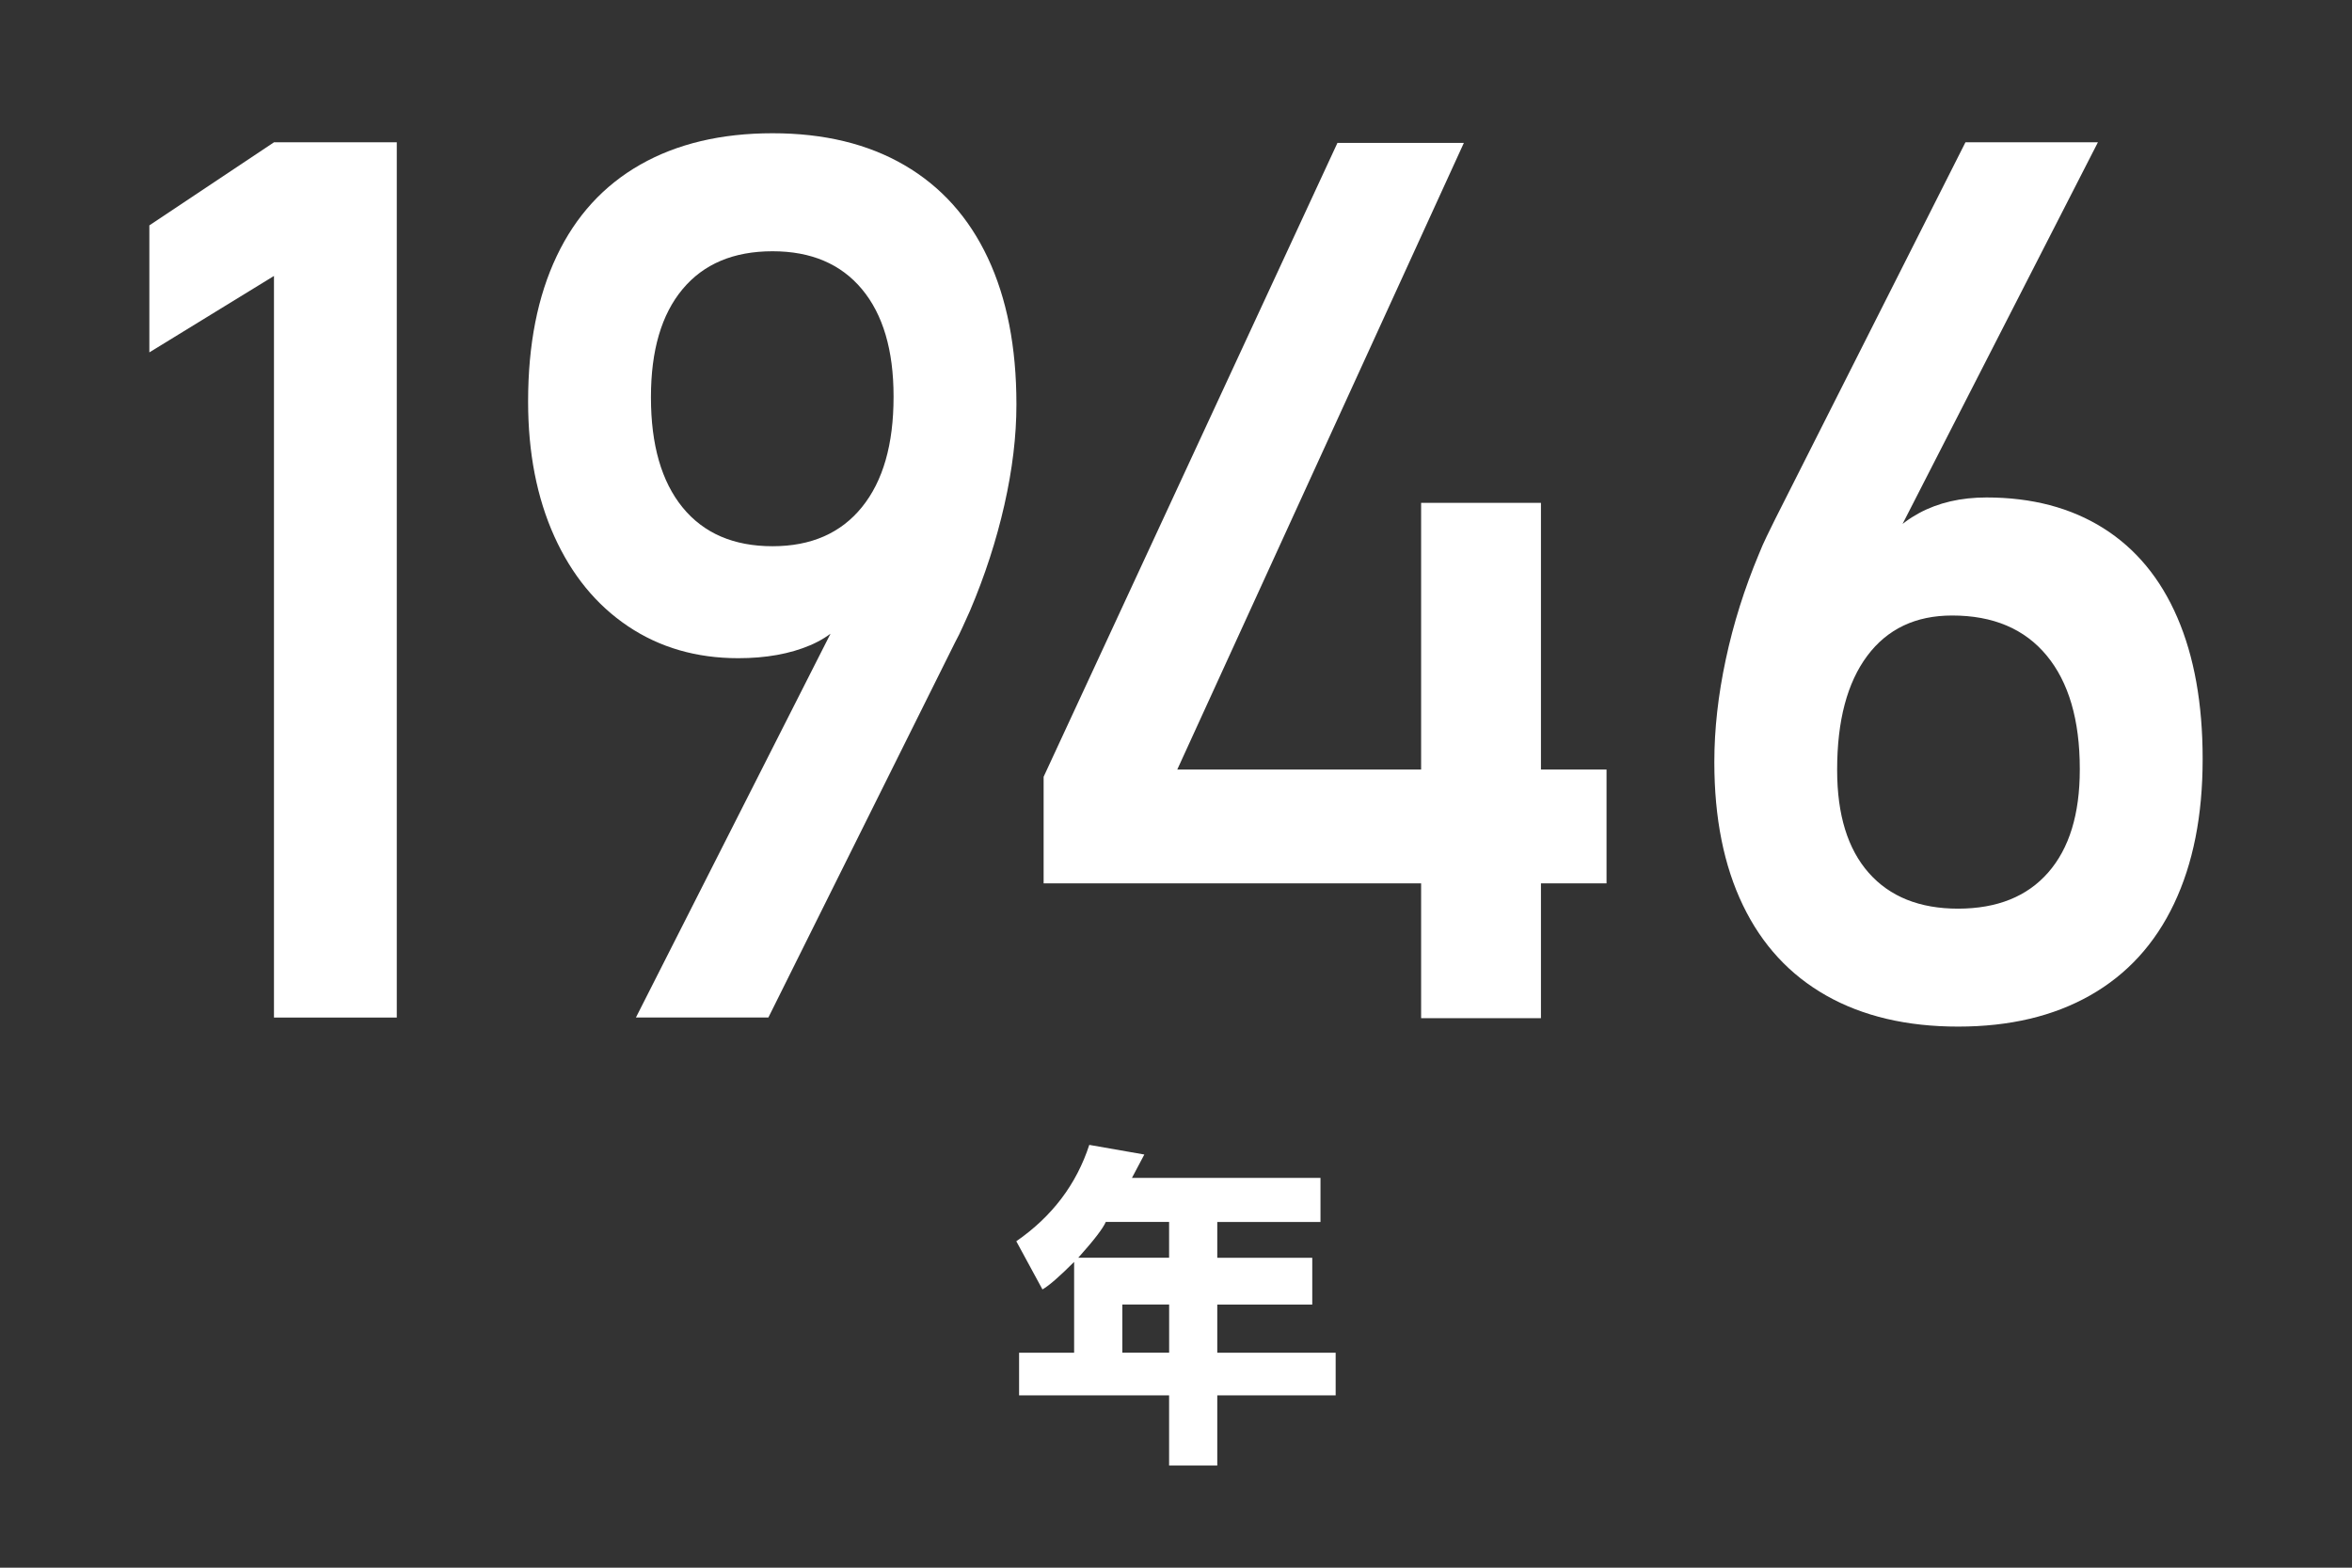 <?xml version="1.0" encoding="utf-8"?>
<!-- Generator: Adobe Illustrator 25.0.1, SVG Export Plug-In . SVG Version: 6.00 Build 0)  -->
<svg version="1.1" xmlns="http://www.w3.org/2000/svg" xmlns:xlink="http://www.w3.org/1999/xlink" x="0px" y="0px"
	 viewBox="0 0 600 400" style="enable-background:new 0 0 600 400;" xml:space="preserve">
<rect x="0" y="0" width="600" height="400" fill="#333333" stroke="none"/>
<style type="text/css">
	.st0{opacity:0.43;fill:#FFFFFF;}
	.st1{opacity:0.75;fill:#FFFFFF;}
	.st2{fill:#FFFFFF;}
	.st3{opacity:0.35;}
	.st4{opacity:0.5;}
</style>
<g id="レイヤー_3">
</g>
<g id="レイヤー_9">
</g>
<g id="レイヤー_7">
</g>
<g id="レイヤー_8">
</g>
<g id="レイヤー_1">
</g>
<g id="レイヤー_6">
</g>
<g id="レイヤー_5">
</g>
<g id="レイヤー_2">
	<path class="st0" d="M-3644.96,258.74c-65.58,0-118.93-53.35-118.93-118.93s53.35-118.93,118.93-118.93
		c65.58,0,118.93,53.35,118.93,118.93S-3579.38,258.74-3644.96,258.74z M-3644.96,42.4c-53.7,0-97.4,43.69-97.4,97.4
		s43.69,97.4,97.4,97.4c53.71,0,97.4-43.69,97.4-97.4S-3591.25,42.4-3644.96,42.4z"/>
	<path class="st1" d="M-3644.96,20.87V42.4c53.71,0,97.4,43.69,97.4,97.4c0,36.02-19.66,67.53-48.8,84.38l10.75,18.66
		c35.59-20.58,59.59-59.06,59.59-103.04C-3526.02,74.22-3579.38,20.87-3644.96,20.87z"/>
	<g>
		<g>
			<path class="st2" d="M-4034.22,282.08l88.39-190.73h38.04l-86.22,188.55h129.14v34.23h-169.35V282.08z M-3920.65,199.67h36.04
				v155.05h-36.04V199.67z"/>
			<path class="st2" d="M-3822.73,337.51c-12.74-13.16-19.11-31.52-19.11-55.06V162.72c0-23.67,6.4-42.05,19.2-55.15
				c12.8-13.1,31.45-19.65,55.97-19.65c24.63,0,43.32,6.52,56.06,19.56c12.74,13.04,19.11,31.46,19.11,55.24v119.73
				c0,23.67-6.4,42.05-19.2,55.15c-12.8,13.1-31.46,19.65-55.97,19.65C-3791.31,357.25-3809.99,350.67-3822.73,337.51z
				 M-3737.78,311.88c6.22-6.82,9.33-16.63,9.33-29.43V162.72c0-12.8-3.08-22.61-9.24-29.43c-6.16-6.82-15.82-10.23-28.98-10.23
				c-13.16,0-22.82,3.41-28.98,10.23c-6.16,6.82-9.24,16.64-9.24,29.43v119.73c0,12.8,3.11,22.61,9.33,29.43
				c6.22,6.82,15.85,10.23,28.89,10.23S-3744,318.7-3737.78,311.88z"/>
		</g>
		<g>
			<path class="st2" d="M-3664.57,285.5c-3.23-3.46-4.84-8.29-4.84-14.48v-9.6c0-6.2,1.61-11.03,4.84-14.48
				c3.23-3.46,7.81-5.19,13.75-5.19c5.94,0,10.53,1.73,13.75,5.19c3.23,3.46,4.84,8.34,4.84,14.64v9.45
				c0,6.25-1.63,11.09-4.88,14.52c-3.25,3.43-7.83,5.15-13.71,5.15C-3656.75,290.68-3661.34,288.96-3664.57,285.5z M-3600.02,242.82
				h13.75l-60.7,111.72h-13.75L-3600.02,242.82z M-3646.59,276.74c1.02-1.15,1.54-2.8,1.54-4.96v-11.29c0-2.05-0.51-3.64-1.54-4.76
				s-2.43-1.69-4.23-1.69c-1.84,0-3.27,0.56-4.26,1.69c-1,1.13-1.5,2.74-1.5,4.84v11.22c0,2.2,0.5,3.87,1.5,4.99
				c1,1.13,2.42,1.69,4.26,1.69C-3649.02,278.47-3647.61,277.89-3646.59,276.74z M-3609.01,350.5c-3.23-3.46-4.84-8.28-4.84-14.48
				v-9.6c0-6.2,1.61-11.03,4.84-14.48c3.23-3.46,7.81-5.19,13.75-5.19c5.94,0,10.53,1.73,13.75,5.19c3.23,3.46,4.84,8.34,4.84,14.64
				v9.45c0,6.25-1.63,11.09-4.88,14.52s-7.83,5.15-13.71,5.15C-3601.2,355.69-3605.79,353.96-3609.01,350.5z M-3591.04,341.74
				c1.02-1.15,1.54-2.8,1.54-4.96v-11.29c0-2.05-0.51-3.64-1.54-4.76c-1.02-1.13-2.43-1.69-4.23-1.69c-1.84,0-3.27,0.56-4.26,1.69
				c-1,1.13-1.5,2.74-1.5,4.84v11.22c0,2.2,0.5,3.87,1.5,4.99c1,1.13,2.42,1.69,4.26,1.69
				C-3593.47,343.47-3592.06,342.89-3591.04,341.74z"/>
		</g>
	</g>
	<g>
		<g>
			<path class="st2" d="M-719.81,281.66l91.83-122.44c5.31-7,9.45-14.28,12.41-21.83c2.96-7.55,4.44-14.58,4.44-21.1v-0.36
				c0-10.51-3.08-18.66-9.24-24.45c-6.16-5.8-14.92-8.69-26.26-8.69c-10.75,0-19.44,3.17-26.08,9.51
				c-6.64,6.34-10.69,15.31-12.14,26.9v0.18h-38.22v-0.18c2.17-15.09,6.61-27.98,13.31-38.67c6.7-10.69,15.36-18.84,25.99-24.45
				c10.62-5.62,22.88-8.42,36.77-8.42c15.7,0,29.1,2.69,40.21,8.06c11.11,5.37,19.56,13.19,25.36,23.46
				c5.8,10.26,8.69,22.64,8.69,37.13v0.18c0,9.3-1.93,19.02-5.8,29.16c-3.87,10.14-9.24,19.92-16.12,29.34l-76.26,103.61h99.62
				v35.14h-148.53V281.66z"/>
			<path class="st2" d="M-519.92,296.69c-12.74-13.16-19.11-31.52-19.11-55.06V121.9c0-23.67,6.4-42.05,19.2-55.15
				c12.8-13.1,31.45-19.65,55.97-19.65c24.63,0,43.32,6.52,56.06,19.56c12.74,13.04,19.11,31.46,19.11,55.24v119.73
				c0,23.67-6.4,42.05-19.2,55.15c-12.8,13.1-31.46,19.65-55.97,19.65C-488.49,316.44-507.18,309.86-519.92,296.69z M-434.97,271.06
				c6.22-6.82,9.33-16.63,9.33-29.43V121.9c0-12.8-3.08-22.61-9.24-29.43c-6.16-6.82-15.82-10.23-28.98-10.23
				c-13.16,0-22.82,3.41-28.98,10.23c-6.16,6.82-9.24,16.64-9.24,29.43v119.73c0,12.8,3.11,22.61,9.33,29.43
				c6.22,6.82,15.85,10.23,28.89,10.23S-441.19,277.89-434.97,271.06z"/>
		</g>
	</g>
	<g>
		<path class="st2" d="M-349.53,308.27l0.7-16.85h12.64v14.04c0,3.98,0.7,8.66,2.11,14.04c2.34,9.37,6.79,18.14,13.34,26.33
			c4.44,5.62,11.11,11.36,20.01,17.21l-9.13,10.88c-8.2-4.21-15.57-10.88-22.12-20.01c-3.51-4.68-6.91-11.12-10.18-19.31
			c-2.11,7.02-5.74,13.81-10.88,20.36c-6.09,7.49-13.34,13.57-21.77,18.26l-9.13-10.88c8.89-4.92,15.92-10.41,21.07-16.5
			C-354.68,336.01-350.23,323.49-349.53,308.27z"/>
	</g>
	<g>
		<path class="st2" d="M101.23,259.63H69.89V70.41L38.1,89.91V57.51l31.79-21.2h31.33V259.63z"/>
		<path class="st2" d="M218.43,148.74l-0.15,5.53c-2.56,4.71-6.43,8.17-11.6,10.37c-5.17,2.2-11.29,3.3-18.35,3.3
			c-10.65,0-20.02-2.71-28.11-8.14c-8.09-5.43-14.36-13.08-18.82-22.96c-4.45-9.88-6.68-21.32-6.68-34.33v-0.15
			c0-14.44,2.43-26.78,7.3-37.02c4.86-10.24,11.98-18.02,21.35-23.35c9.37-5.32,20.61-7.99,33.71-7.99
			c13.11,0,24.32,2.71,33.64,8.14c9.32,5.43,16.41,13.31,21.27,23.65c4.86,10.34,7.3,22.78,7.3,37.32v0.15
			c0,7.99-1.02,16.51-3.07,25.57c-2.05,9.06-4.97,18.05-8.75,26.95c-0.61,1.33-1.23,2.69-1.84,4.07c-0.61,1.38-1.28,2.74-2,4.07
			l-47.61,95.69h-33.79L218.43,148.74z M219.89,129.39c5.38-6.65,8.06-16.02,8.06-28.11v-0.15c0-11.77-2.69-20.89-8.06-27.34
			c-5.38-6.45-12.98-9.68-22.81-9.68c-9.93,0-17.59,3.23-22.96,9.68c-5.38,6.45-8.06,15.62-8.06,27.49v0.15
			c0,12.08,2.69,21.43,8.06,28.03c5.38,6.6,13.03,9.91,22.96,9.91C206.91,139.37,214.51,136.04,219.89,129.39z"/>
		<path class="st2" d="M266.23,198.2l74.95-161.73h32.25l-73.11,159.89h109.51v29.03H266.23V198.2z M362.53,128.31h30.57v131.48
			h-30.57V128.31z"/>
		<path class="st2" d="M465.9,254.03c-9.32-5.27-16.41-12.95-21.27-23.04c-4.86-10.08-7.3-22.25-7.3-36.48v-0.15
			c0-8.29,0.97-17,2.92-26.11c1.94-9.11,4.76-18.07,8.45-26.88c0.61-1.54,1.28-3.05,2-4.53c0.72-1.48,1.43-2.94,2.15-4.38
			l48.54-96.15h33.79l-56.98,111.35l0.15-5.53c2.56-4.81,6.3-8.55,11.21-11.21c4.92-2.66,10.65-3.99,17.2-3.99
			c11.57,0,21.5,2.61,29.8,7.83c8.29,5.22,14.59,12.83,18.89,22.81c4.3,9.98,6.45,21.99,6.45,36.02v0.15
			c0,14.34-2.43,26.62-7.3,36.86c-4.86,10.24-11.98,18.02-21.35,23.35c-9.37,5.33-20.61,7.99-33.71,7.99
			C486.43,261.94,475.22,259.3,465.9,254.03z M522.5,222.62c5.38-6.14,8.06-14.9,8.06-26.26v-0.15c0-12.49-2.82-22.14-8.45-28.95
			c-5.63-6.81-13.67-10.21-24.11-10.21c-9.32,0-16.54,3.43-21.66,10.29c-5.12,6.86-7.68,16.54-7.68,29.03v0.15
			c0,11.37,2.69,20.1,8.06,26.19c5.38,6.09,12.98,9.14,22.81,9.14C509.47,231.83,517.13,228.76,522.5,222.62z"/>
	</g>
	<g>
		<path class="st2" d="M277.88,292.12l14.04,2.46l-3.16,5.97h48.1v11.24h-26.33v9.13h24.23v11.94h-24.23v12.29h30.2v10.88h-30.2
			v17.91h-12.29v-17.91h-38.27v-10.88h14.04v-23.17c-3.75,3.75-6.44,6.09-8.08,7.02l-6.67-12.29
			C268.4,310.38,274.6,302.19,277.88,292.12z M275.07,320.91h23.17v-9.13h-16.15C281.39,313.42,279.05,316.47,275.07,320.91z
			 M286.31,345.14h11.94v-12.29h-11.94V345.14z"/>
	</g>
	<g>
		<g>
			<path class="st2" d="M1290.57,182.05c0-5.15-4.18-9.33-9.33-9.33c-5.15,0-9.33,4.18-9.33,9.33c0,5.16,4.18,9.33,9.33,9.33
				C1286.39,191.39,1290.57,187.21,1290.57,182.05z"/>
			<path class="st2" d="M1236.43,257.4l0.08,0.14c1.11,1.98,3.59,2.73,5.61,1.69l14.41-7.87c1.68-0.92,3.23-2.08,4.58-3.44l9.7-9.77
				l20.71-0.65l-1.34,14.55c-0.21,2.26,1.38,4.28,3.62,4.62l0.17,0.03c2.27,0.34,4.4-1.17,4.83-3.41l3.94-20.3
				c0.38-1.94-0.14-3.94-1.39-5.47c-1.26-1.52-3.13-2.4-5.11-2.39l-14.88,0.06l3.53-14.22l10.6,4.01c1.7,0.64,3.61,0.48,5.17-0.46
				l12.56-7.49c0.8-0.48,1.37-1.25,1.59-2.15c0.22-0.9,0.08-1.85-0.4-2.65l-0.13-0.22c-0.97-1.6-3.04-2.14-4.67-1.23l-10.54,5.89
				l-16.73-10.1c-1.24-0.97-2.72-1.65-4.38-1.94c-0.3-0.05-0.59-0.08-0.88-0.11c0,0-0.65-0.05-1.35-0.01l-22.75,1.27
				c-1.31,0.05-2.57,0.55-3.56,1.43l-9.12,8.11c-1.35,1.2-1.48,3.26-0.28,4.62l0.06,0.07c1.07,1.22,2.88,1.47,4.25,0.59l10.19-6.59
				l11.84,1.1l-3.64,20.53l-11.05,17.37l-13.72,8.77C1235.99,252.92,1235.33,255.42,1236.43,257.4z"/>
		</g>
	</g>
	<g>
		<path class="st2" d="M892.79,219.54l90.33-194.92h38.87l-88.11,192.7h131.98v34.99H892.79V219.54z M1008.85,135.31h36.84v158.46
			h-36.84V135.31z"/>
		<path class="st2" d="M1177.12,293.58h-37.76V65.52l-38.32,23.51V49.97l38.32-25.55h37.76V293.58z"/>
	</g>
	<g>
		<path class="st2" d="M1266.86,291.21h12.64v3.16h24.58v8.78h-24.58v3.16h32.3v9.83h-6.32l0.7,3.51h5.62v10.88h-12.99l8.43,4.21
			c-1.88,4.68-3.75,8.66-5.62,11.94c-2.11,4.21-3.63,7.02-4.56,8.43c0.7,1.64,1.63,2.58,2.81,2.81c1.17,0,2.34-3.16,3.51-9.48
			l9.48,8.08c-0.7,4.45-1.75,8.08-3.16,10.88c-1.64,3.28-3.63,5.27-5.97,5.97c-5.15,1.87-9.95-0.94-14.4-8.43
			c-2.81,3.04-5.97,5.85-9.48,8.43l-7.37-9.83c2.81-1.87,5.15-3.74,7.02-5.62l-5.97,1.4l-2.11-9.83v16.15
			c0,4.68-2.46,7.02-7.37,7.02h-6.67l-2.81-6.67l-0.7,2.81l-8.78-4.21c2.34-4.21,3.86-10.76,4.56-19.66l8.78,0.7
			c-0.47,7.96-1.29,13.11-2.46,15.45h1.05c2.11,0.47,3.04-0.47,2.81-2.81v-15.45h-11.59c-0.47,6.56-1.4,12.06-2.81,16.5
			c-1.4,4.92-3.98,9.6-7.72,14.04l-9.13-12.99c4.68-5.62,7.02-12.99,7.02-22.12v-18.61h42.48l-0.35-3.51h-46.7v-9.83h14.75v-11.94
			h11.94v11.94h9.13V291.21z M1248.6,332.99h30.9l-0.35-2.46h-30.55V332.99z M1281.6,342.82h-10.18v2.81l7.37-1.4l3.16,10.88
			l2.11-3.16C1283.36,349.38,1282.54,346.33,1281.6,342.82z M1289.68,319.65h5.62l-0.7-3.51h-5.27L1289.68,319.65z M1290.73,330.53
			c0,0.94,0.23,2.46,0.7,4.56c0.47,1.64,0.82,3.04,1.05,4.21c1.87-3.04,3.16-5.97,3.86-8.78H1290.73z"/>
	</g>
	<g class="st3">
		<path class="st2" d="M2706.18,341.83c3.42,0.99,6.89,1.86,10.4,2.62l192.08-192.08c-0.76-3.51-1.63-6.98-2.62-10.4L2706.18,341.83
			z"/>
		<path class="st2" d="M2686.8,334.85c3.06,1.33,6.16,2.57,9.31,3.71l206.66-206.66c-1.14-3.15-2.38-6.26-3.71-9.31L2686.8,334.85z"
			/>
		<path class="st2" d="M2639.32,303.25c2.22,2.13,4.5,4.19,6.83,6.19l227.49-227.49c-2-2.34-4.06-4.62-6.19-6.83L2639.32,303.25z"/>
		<path class="st2" d="M2653.54,315.39c2.48,1.88,5.01,3.69,7.59,5.43l223.9-223.9c-1.74-2.59-3.55-5.12-5.43-7.59L2653.54,315.39z"
			/>
		<path class="st2" d="M2669.33,325.96c2.75,1.62,5.55,3.16,8.4,4.62l217.07-217.07c-1.46-2.85-3-5.65-4.62-8.4L2669.33,325.96z"/>
		<path class="st2" d="M2727.88,346.48c3.88,0.56,7.8,0.98,11.77,1.25l172.29-172.29c-0.27-3.96-0.69-7.89-1.25-11.77
			L2727.88,346.48z"/>
		<path class="st2" d="M2781.92,345.16c5.93-1.15,11.74-2.62,17.42-4.4l105.63-105.63c1.78-5.68,3.25-11.49,4.4-17.42
			L2781.92,345.16z"/>
		<path class="st2" d="M2821.49,331.95c32.49-15.81,58.87-42.19,74.68-74.68L2821.49,331.95z"/>
		<path class="st2" d="M2752.61,348.11c4.63-0.05,9.21-0.28,13.73-0.71l145.27-145.27c0.43-4.53,0.67-9.11,0.71-13.73
			L2752.61,348.11z"/>
		<path class="st2" d="M2615.47,274.39c1.7,2.62,3.47,5.19,5.32,7.7l225.52-225.52c-2.51-1.84-5.08-3.62-7.7-5.32L2615.47,274.39z"
			/>
		<path class="st2" d="M2589.81,194.61c0.19,4.04,0.54,8.04,1.02,12l179.99-179.99c-3.96-0.49-7.96-0.83-12-1.02L2589.81,194.61z"/>
		<path class="st2" d="M2598.87,132.85c-2.11,5.95-3.88,12.06-5.29,18.31l121.8-121.8c-6.25,1.41-12.36,3.18-18.31,5.29
			L2598.87,132.85z"/>
		<path class="st2" d="M2626.62,289.59c1.96,2.37,4,4.68,6.09,6.93L2860.74,68.5c-2.25-2.09-4.56-4.13-6.93-6.09L2626.62,289.59z"/>
		<path class="st2" d="M2609.83,108.54l62.92-62.92C2646.35,60.29,2624.5,82.14,2609.83,108.54z"/>
		<path class="st2" d="M2590.8,167.27c-0.56,4.64-0.92,9.34-1.08,14.1l155.86-155.86c-4.75,0.16-9.46,0.52-14.1,1.08L2590.8,167.27z
			"/>
		<path class="st2" d="M2605.95,257.56c1.41,2.89,2.91,5.74,4.49,8.53L2830.3,46.23c-2.79-1.58-5.64-3.08-8.53-4.49L2605.95,257.56z
			"/>
		<path class="st2" d="M2592.67,218.11c0.7,3.57,1.52,7.09,2.45,10.57l197.76-197.76c-3.48-0.93-7-1.75-10.57-2.46L2592.67,218.11z"
			/>
		<path class="st2" d="M2598.24,238.91c1.09,3.2,2.29,6.35,3.57,9.45l210.77-210.77c-3.1-1.28-6.25-2.48-9.45-3.57L2598.24,238.91z"
			/>
	</g>
	<g>
		<path class="st2" d="M2572.33,292.06h-31.46V102.1l-31.92,19.58V89.15l31.92-21.28h31.46V292.06z"/>
		<path class="st2" d="M2620.53,277.57c-10.85-11.2-16.27-26.83-16.27-46.87V128.77c0-20.15,5.45-35.8,16.34-46.95
			c10.89-11.15,26.78-16.73,47.64-16.73c20.97,0,36.88,5.55,47.72,16.65c10.84,11.1,16.27,26.78,16.27,47.03v101.92
			c0,20.15-5.45,35.8-16.34,46.95c-10.9,11.16-26.78,16.73-47.65,16.73C2647.29,294.38,2631.38,288.77,2620.53,277.57z
			 M2692.85,255.75c5.29-5.81,7.94-14.16,7.94-25.06V128.77c0-10.89-2.62-19.25-7.86-25.06c-5.24-5.81-13.47-8.71-24.67-8.71
			c-11.21,0-19.43,2.91-24.67,8.71c-5.24,5.81-7.86,14.16-7.86,25.06v101.92c0,10.9,2.65,19.25,7.94,25.06
			c5.29,5.81,13.49,8.71,24.59,8.71C2679.36,264.46,2687.55,261.56,2692.85,255.75z"/>
		<path class="st2" d="M2775.82,277.57c-10.85-11.2-16.27-26.83-16.27-46.87V128.77c0-20.15,5.45-35.8,16.34-46.95
			c10.89-11.15,26.78-16.73,47.64-16.73c20.97,0,36.88,5.55,47.72,16.65c10.84,11.1,16.27,26.78,16.27,47.03v101.92
			c0,20.15-5.45,35.8-16.34,46.95c-10.9,11.16-26.78,16.73-47.65,16.73C2802.58,294.38,2786.67,288.77,2775.82,277.57z
			 M2848.14,255.75c5.29-5.81,7.94-14.16,7.94-25.06V128.77c0-10.89-2.62-19.25-7.86-25.06c-5.24-5.81-13.47-8.71-24.67-8.71
			c-11.21,0-19.43,2.91-24.67,8.71c-5.24,5.81-7.86,14.16-7.86,25.06v101.92c0,10.9,2.65,19.25,7.94,25.06
			c5.29,5.81,13.49,8.71,24.59,8.71C2834.65,264.46,2842.84,261.56,2848.14,255.75z"/>
	</g>
	<g>
		<path class="st2" d="M2913.46,303.74c-3.23-3.46-4.84-8.29-4.84-14.48v-9.6c0-6.2,1.61-11.03,4.84-14.48
			c3.23-3.46,7.81-5.19,13.75-5.19c5.94,0,10.53,1.73,13.75,5.19c3.23,3.46,4.84,8.34,4.84,14.64v9.45c0,6.25-1.63,11.09-4.88,14.52
			c-3.25,3.43-7.82,5.15-13.71,5.15C2921.27,308.93,2916.69,307.2,2913.46,303.74z M2978,261.06h13.75l-60.7,111.72h-13.75
			L2978,261.06z M2931.44,294.98c1.02-1.15,1.54-2.8,1.54-4.96v-11.29c0-2.05-0.51-3.64-1.54-4.76c-1.03-1.13-2.43-1.69-4.23-1.69
			c-1.84,0-3.27,0.56-4.26,1.69c-1,1.13-1.5,2.74-1.5,4.84v11.22c0,2.2,0.5,3.87,1.5,4.99c1,1.13,2.42,1.69,4.26,1.69
			C2929.01,296.71,2930.42,296.13,2931.44,294.98z M2969.02,368.74c-3.23-3.46-4.84-8.28-4.84-14.48v-9.6
			c0-6.2,1.61-11.03,4.84-14.48c3.23-3.46,7.81-5.19,13.75-5.19c5.94,0,10.53,1.73,13.75,5.19c3.23,3.46,4.84,8.34,4.84,14.64v9.45
			c0,6.25-1.63,11.09-4.88,14.52c-3.25,3.43-7.83,5.15-13.71,5.15C2976.83,373.93,2972.24,372.2,2969.02,368.74z M2986.99,359.98
			c1.03-1.15,1.54-2.8,1.54-4.96v-11.29c0-2.05-0.51-3.64-1.54-4.76c-1.02-1.13-2.43-1.69-4.22-1.69c-1.84,0-3.27,0.56-4.27,1.69
			c-1,1.13-1.5,2.74-1.5,4.84v11.22c0,2.2,0.5,3.87,1.5,4.99c1,1.13,2.42,1.69,4.27,1.69
			C2984.56,361.71,2985.97,361.14,2986.99,359.98z"/>
	</g>
	<g>
		<path class="st2" d="M-3095.14,238.04h-28.49V65.96l-28.91,17.74V54.22l28.91-19.28h28.49V238.04z"/>
		<path class="st2" d="M-3046.4,213.32l70.82-94.42c4.1-5.4,7.29-11.01,9.57-16.83c2.28-5.82,3.42-11.24,3.42-16.27v-0.28
			c0-8.1-2.37-14.39-7.12-18.86s-11.5-6.7-20.25-6.7c-8.29,0-14.99,2.44-20.11,7.33c-5.12,4.89-8.24,11.8-9.36,20.74v0.14h-29.47
			v-0.14c1.68-11.64,5.1-21.58,10.27-29.82c5.17-8.24,11.85-14.53,20.04-18.86c8.19-4.33,17.65-6.49,28.35-6.49
			c12.1,0,22.44,2.07,31.01,6.22c8.57,4.14,15.08,10.17,19.55,18.09c4.47,7.92,6.7,17.46,6.7,28.63v0.14
			c0,7.17-1.49,14.67-4.47,22.49c-2.98,7.82-7.12,15.36-12.43,22.63l-58.8,79.9h76.82v27.1h-114.54V213.32z"/>
		<path class="st2" d="M-2878.78,233.92c-8.66-4.14-15.62-10.15-20.88-18.02c-5.26-7.87-8.59-17.34-9.99-28.42h29.05
			c0.84,5.78,2.65,10.52,5.45,14.25c2.79,3.73,6.4,6.5,10.83,8.31c4.42,1.82,9.61,2.72,15.57,2.72c9.4,0,16.71-2.51,21.93-7.54
			c5.21-5.03,7.82-12.1,7.82-21.23v-6.15c0-10.15-2.47-17.99-7.4-23.54c-4.94-5.54-11.92-8.31-20.95-8.31h-14.39v-27.1h14.39
			c7.91,0,14.06-2.37,18.44-7.12c4.38-4.75,6.57-11.45,6.57-20.11v-6.29c0-8.01-2.3-14.2-6.91-18.58
			c-4.61-4.38-11.15-6.56-19.62-6.56c-4.84,0-9.17,0.91-12.99,2.72c-3.82,1.82-7.05,4.61-9.71,8.38c-2.65,3.77-4.59,8.5-5.8,14.18
			h-28.91c1.86-11.08,5.38-20.58,10.55-28.49c5.17-7.91,11.71-13.92,19.62-18.02c7.91-4.1,16.99-6.15,27.24-6.15
			c17.51,0,31.05,4.61,40.65,13.83c9.59,9.22,14.39,22.21,14.39,38.97V89c0,10.15-2.75,19-8.24,26.54
			c-5.5,7.54-13.27,13.04-23.33,16.48c11.08,2.42,19.67,7.87,25.77,16.34c6.1,8.47,9.15,19.28,9.15,32.41v3.35
			c0,11.83-2.28,21.93-6.84,30.31c-4.56,8.38-11.2,14.76-19.9,19.14c-8.71,4.38-19.21,6.56-31.5,6.56
			C-2860.11,240.13-2870.12,238.06-2878.78,233.92z"/>
	</g>
	<g>
		<path class="st2" d="M-3030.18,334.08l9.13,3.86c-0.47,7.49-2.23,13.92-5.27,19.31l-9.83-5.27v5.27h-10.88v-40.03l-3.51,5.97
			l-4.21-14.4c6.32-9.59,10.76-20.48,13.34-32.65l10.53,4.21c-1.17,6.09-2.93,11.36-5.27,15.8v54.42
			C-3033.34,347.07-3031.35,341.57-3030.18,334.08z M-3030.53,290.89v-9.13h19.31v-6.32h13.34v6.32h19.31v9.13h-7.02l-2.11,4.56
			h13.69v9.13h-60.04v-9.13h12.99l-2.46-4.56H-3030.53z M-3028.77,332.67v-25.98h48.1v25.98h-17.2l4.92,6.32l-9.13,5.62l-5.62-9.13
			l5.62-2.81H-3028.77z M-3004.9,347.07h5.97c1.64,0,2.57-0.7,2.81-2.11l1.4-3.86l7.72,3.51l-4.56-6.32l10.18-5.27
			c4.21,5.15,7.6,10.53,10.18,16.15l-9.83,5.97l-3.51-6.67c-2.34,5.62-5.85,8.43-10.53,8.43h-13.34c-7.49,0-11.24-2.69-11.24-8.08
			v-14.4h11.24v9.48C-3008.65,346.49-3007.48,347.54-3004.9,347.07z M-3016.13,316.52h23.17v-2.46h-23.17V316.52z M-3016.13,325.3
			h23.17v-2.46h-23.17V325.3z M-3010.87,290.89l1.76,4.56h8.78l1.76-4.56H-3010.87z"/>
		<path class="st2" d="M-2900.27,356.55h-8.43l-3.16-11.94h8.78c1.87,0,3.04-0.7,3.51-2.11c0.23-0.93,0.23-2.57,0-4.92v-10.18
			h-47.05v28.79h-12.64v-76.89h72.33v62.85c0,6.09-0.82,9.83-2.46,11.24c-1.17,1.4-2.81,2.34-4.92,2.81
			C-2895.47,356.43-2897.46,356.55-2900.27,356.55z M-2946.61,315.82h17.2v-24.93h-17.2V315.82z M-2916.77,315.82h17.2v-24.93h-17.2
			V315.82z"/>
	</g>
	<g>
		<g>
			
				<rect x="-2785.13" y="266.97" transform="matrix(0.854 -0.521 0.521 0.854 -561.442 -1406.359)" class="st2" width="7.01" height="56.51"/>
			
				<rect x="-2753.86" y="241.65" transform="matrix(0.656 -0.755 0.755 0.656 -1150.13 -1983.226)" class="st2" width="7.01" height="56.51"/>
			
				<rect x="-2734.38" y="208.29" transform="matrix(0.235 -0.972 0.972 0.235 -2319.05 -2473.443)" class="st2" width="7.01" height="56.51"/>
		</g>
		<g>
			
				<rect x="-3157.94" y="266.97" transform="matrix(-0.854 -0.521 0.521 -0.854 -6000.507 -1096.713)" class="st2" width="7.01" height="56.51"/>
			
				<rect x="-3189.21" y="241.65" transform="matrix(-0.656 -0.755 0.755 -0.656 -5478.948 -1957.796)" class="st2" width="7.01" height="56.51"/>
			
				<rect x="-3208.7" y="208.29" transform="matrix(-0.235 -0.972 0.972 -0.235 -4188.308 -2823.311)" class="st2" width="7.01" height="56.51"/>
		</g>
	</g>
	<g>
		<path class="st2" d="M-2293.69,275.3c-10.44-4.99-18.84-12.24-25.18-21.73c-6.34-9.49-10.36-20.91-12.04-34.27h35.03
			c1.01,6.96,3.2,12.69,6.57,17.18c3.37,4.49,7.72,7.83,13.05,10.02c5.33,2.19,11.59,3.28,18.78,3.28c11.34,0,20.15-3.03,26.44-9.09
			c6.29-6.06,9.43-14.59,9.43-25.6v-7.41c0-12.24-2.98-21.7-8.93-28.38c-5.95-6.68-14.37-10.02-25.26-10.02h-17.35V136.6h17.35
			c9.54,0,16.95-2.86,22.23-8.59c5.28-5.73,7.92-13.81,7.92-24.25v-7.58c0-9.66-2.78-17.12-8.34-22.4
			c-5.56-5.28-13.45-7.92-23.66-7.92c-5.84,0-11.06,1.09-15.66,3.28c-4.61,2.19-8.51,5.56-11.71,10.11
			c-3.2,4.55-5.53,10.25-6.99,17.09h-34.86c2.25-13.36,6.48-24.81,12.72-34.36c6.23-9.54,14.12-16.78,23.66-21.73
			c9.54-4.94,20.49-7.41,32.84-7.41c21.11,0,37.45,5.56,49.01,16.67c11.56,11.12,17.35,26.78,17.35,46.99v4.04
			c0,12.24-3.31,22.91-9.94,32c-6.63,9.1-16,15.72-28.13,19.87c13.36,2.92,23.72,9.49,31.07,19.71
			c7.35,10.22,11.03,23.24,11.03,39.07v4.04c0,14.26-2.75,26.44-8.25,36.55c-5.5,10.11-13.5,17.8-24,23.07
			c-10.5,5.28-23.16,7.92-37.98,7.92C-2271.17,282.79-2283.24,280.29-2293.69,275.3z"/>
		<path class="st2" d="M-2142.61,103.76h36.04v36.04h-36.04V103.76z M-2142.61,244.22h36.04v36.04h-36.04V244.22z"/>
		<path class="st2" d="M-2001.13,280.27h-34.36V72.77l-34.86,21.39V58.62l34.86-23.24h34.36V280.27z"/>
	</g>
	<g>
		<path class="st2" d="M-1929.46,251.39c6.18,0,11.19-5.01,11.19-11.19c0-6.18-5.01-11.19-11.19-11.19
			c-6.18,0-11.19,5.01-11.19,11.19C-1940.65,246.38-1935.64,251.39-1929.46,251.39z"/>
		<path class="st2" d="M-1900.09,224.52c-2.35-0.96-5,0.11-5.96,2.46l-8.89,19.9c-2.11,4.72-6.79,7.75-11.96,7.75h-2.56h-2.57
			c-5.16,0-9.85-3.04-11.95-7.75l-8.89-19.9c-0.96-2.35-3.61-3.42-5.96-2.46c-2.35,0.95-3.47,3.66-2.51,6.01l19.76,44.86
			l-12.7,45.04h13.48v37.61c0,2.87,2.33,5.2,5.2,5.2c2.87,0,5.2-2.33,5.2-5.2v-37.61h1.87v37.61c0,2.87,2.33,5.2,5.2,5.2
			c2.87,0,5.2-2.33,5.2-5.2v-37.61h13.47l-12.7-45.04l19.76-44.86C-1896.63,228.17-1897.75,225.47-1900.09,224.52z"/>
	</g>
	<g>
		<path class="st2" d="M-2379.8,248.97c6.36,0,11.51-5.15,11.51-11.51c0-6.36-5.15-11.51-11.51-11.51s-11.51,5.15-11.51,11.51
			C-2391.3,243.82-2386.15,248.97-2379.8,248.97z"/>
		<path class="st2" d="M-2364.68,252.22h-21.09c-5.76,0-11.17-2.73-14.59-7.35l-13.49-18.2c-1.66-2.24-4.82-2.71-7.06-1.05
			c-2.24,1.66-2.71,4.82-1.05,7.06l26.08,35.66c1.14,1.56,1.75,3.43,1.75,5.36v83.36c0,3.66,2.97,6.63,6.63,6.63
			c3.66,0,6.63-2.97,6.63-6.63v-50.1h2.14v50.1c0,3.66,2.97,6.63,6.63,6.63c3.66,0,6.63-2.97,6.63-6.63v-86.33h2.33v31.8
			c0,2.79,2.26,5.05,5.05,5.05c2.79,0,5.05-2.26,5.05-5.05v-38.68C-2353.03,258.29-2359.1,252.22-2364.68,252.22z"/>
	</g>
	<g>
		<path class="st2" d="M-1437.4,274.37c-11.23-5.61-19.9-13.56-26.02-23.83c-6.12-10.27-9.18-22.2-9.18-35.79v-4.04
			c0-12.24,3.06-23.75,9.18-34.53c6.12-10.78,14.29-18.92,24.51-24.42c-8.65-4.72-15.58-11.54-20.8-20.46
			c-5.22-8.93-7.83-18.33-7.83-28.21v-5.9c0-12.8,2.86-24.06,8.59-33.77c5.73-9.71,13.81-17.23,24.25-22.57
			c10.44-5.33,22.57-8,36.38-8s25.94,2.67,36.38,8c10.44,5.33,18.53,12.86,24.25,22.57c5.73,9.71,8.59,20.97,8.59,33.77v5.9
			c0,10.1-2.67,19.59-8,28.46c-5.33,8.87-12.38,15.61-21.14,20.21c10.33,5.62,18.61,13.78,24.84,24.51
			c6.23,10.72,9.35,22.21,9.35,34.44v4.04c0,13.59-3.06,25.52-9.18,35.79c-6.12,10.27-14.79,18.22-26.02,23.83
			c-11.23,5.62-24.25,8.42-39.07,8.42S-1426.17,279.99-1437.4,274.37z M-1377.27,245.07c6.06-3.14,10.75-7.55,14.06-13.22
			c3.31-5.67,4.97-12.21,4.97-19.62v-2.36c0-7.52-1.66-14.12-4.97-19.79c-3.31-5.67-8-10.08-14.06-13.22
			c-6.06-3.14-13.08-4.72-21.05-4.72c-7.97,0-14.99,1.57-21.05,4.72c-6.06,3.15-10.75,7.58-14.06,13.31
			c-3.31,5.73-4.97,12.35-4.97,19.87v2.53c0,7.41,1.66,13.92,4.97,19.54c3.31,5.62,8,9.97,14.06,13.05
			c6.06,3.09,13.08,4.63,21.05,4.63C-1390.35,249.78-1383.33,248.21-1377.27,245.07z M-1380.13,134.66
			c5.28-2.97,9.37-7.21,12.29-12.72c2.92-5.5,4.38-11.85,4.38-19.03v-2.36c0-6.85-1.46-12.91-4.38-18.19
			c-2.92-5.28-7.02-9.35-12.29-12.21c-5.28-2.86-11.34-4.29-18.19-4.29c-6.85,0-12.91,1.43-18.19,4.29
			c-5.28,2.86-9.38,6.93-12.29,12.21c-2.92,5.28-4.38,11.4-4.38,18.36v2.53c0,7.07,1.46,13.33,4.38,18.78
			c2.92,5.45,7.02,9.66,12.29,12.63c5.28,2.98,11.34,4.46,18.19,4.46C-1391.47,139.13-1385.41,137.64-1380.13,134.66z"/>
	</g>
	<g>
		<path class="st2" d="M-1260.61,201.34l0.7-16.85h12.64v14.04c0,3.98,0.7,8.66,2.11,14.04c2.34,9.37,6.79,18.14,13.34,26.33
			c4.44,5.62,11.11,11.36,20.01,17.21l-9.13,10.88c-8.2-4.21-15.57-10.88-22.12-20.01c-3.51-4.68-6.91-11.12-10.18-19.31
			c-2.11,7.02-5.74,13.81-10.88,20.36c-6.09,7.49-13.34,13.57-21.77,18.26l-9.13-10.88c8.89-4.92,15.92-10.41,21.07-16.5
			C-1265.76,229.08-1261.31,216.56-1260.61,201.34z"/>
	</g>
	<g class="st4">
		<path class="st2" d="M-1320.31,279.26c-4.74,3.32-10.51,5.27-16.72,5.27c-6.22,0-11.98-1.95-16.72-5.27
			c-8.29,3.56-13.39,9.82-16.5,15.35c-4.13,7.34-0.89,17.71,6.25,17.71c7.13,0,26.98,0,26.98,0s19.84,0,26.98,0
			c7.14,0,10.37-10.38,6.24-17.71C-1306.92,289.09-1312.02,282.82-1320.31,279.26z"/>
		<path class="st2" d="M-1337.03,277.6c12.18,0,22.06-9.88,22.06-22.06v-5.28c0-12.18-9.88-22.06-22.06-22.06
			c-12.19,0-22.06,9.88-22.06,22.06v5.28C-1359.09,267.72-1349.22,277.6-1337.03,277.6z"/>
		<path class="st2" d="M-1252.23,341.25l-24.29-23.67c20.91-29.09,18.31-69.98-7.83-96.12c-29.05-29.05-76.3-29.05-105.35,0
			c-29.05,29.05-29.05,76.31,0,105.35c26.15,26.14,67.03,28.74,96.13,7.83l23.66,24.29c5.01,6.05,12.41,6.41,18.13,0.68
			C-1246.06,353.9-1246.19,346.26-1252.23,341.25z M-1379.37,316.47c-23.38-23.38-23.38-61.28,0-84.66
			c23.38-23.38,61.28-23.38,84.66,0c23.38,23.38,23.38,61.28,0,84.66C-1318.08,339.85-1355.99,339.85-1379.37,316.47z"/>
	</g>
	<g>
		<path class="st2" d="M1806.83,296.57h-37.02V72.97l-37.57,23.05v-38.3l37.57-25.05h37.02V296.57z"/>
		<path class="st2" d="M1895.95,291.22c-11.25-5.38-20.3-13.19-27.13-23.41c-6.84-10.22-11.16-22.53-12.98-36.93h37.75
			c1.09,7.5,3.45,13.67,7.08,18.51c3.63,4.84,8.32,8.44,14.07,10.8c5.74,2.36,12.49,3.54,20.24,3.54c12.22,0,21.72-3.27,28.49-9.8
			c6.78-6.53,10.16-15.73,10.16-27.59v-7.99c0-13.19-3.21-23.38-9.62-30.58c-6.41-7.2-15.49-10.8-27.22-10.8h-18.69v-35.21h18.69
			c10.28,0,18.27-3.09,23.96-9.26c5.69-6.17,8.53-14.88,8.53-26.14V98.2c0-10.4-2.99-18.45-8.98-24.14
			c-5.99-5.69-14.49-8.53-25.5-8.53c-6.29,0-11.92,1.18-16.88,3.54c-4.96,2.36-9.17,5.99-12.61,10.89
			c-3.45,4.9-5.96,11.04-7.53,18.42h-37.57c2.42-14.4,6.99-26.74,13.7-37.02c6.71-10.28,15.21-18.09,25.5-23.41
			c10.28-5.32,22.08-7.99,35.39-7.99c22.75,0,40.35,5.99,52.81,17.97c12.46,11.98,18.69,28.86,18.69,50.64v4.36
			c0,13.19-3.57,24.68-10.71,34.48c-7.14,9.8-17.24,16.94-30.31,21.42c14.4,3.15,25.56,10.23,33.49,21.23
			c7.92,11.01,11.89,25.05,11.89,42.11v4.36c0,15.37-2.97,28.49-8.89,39.39c-5.93,10.89-14.55,19.18-25.86,24.86
			c-11.31,5.69-24.96,8.53-40.93,8.53C1920.21,299.29,1907.2,296.6,1895.95,291.22z"/>
	</g>
	<g>
		<path class="st2" d="M2075.42,292.12l14.04,2.46l-3.16,5.97h48.1v11.24h-26.33v9.13h24.23v11.94h-24.23v12.29h30.2v10.88h-30.2
			v17.91h-12.29v-17.91h-38.27v-10.88h14.04v-23.17c-3.75,3.75-6.44,6.09-8.08,7.02l-6.67-12.29
			C2065.94,310.38,2072.14,302.19,2075.42,292.12z M2072.61,320.91h23.17v-9.13h-16.15
			C2078.93,313.42,2076.59,316.47,2072.61,320.91z M2083.85,345.14h11.94v-12.29h-11.94V345.14z"/>
	</g>
	<g>
		<path class="st2" d="M2132.99,207.64l-6.63-9.26c-1.61-2.19-3.7-3.97-6.12-5.22l-13.54-7.11c-3.13-1.28-5.39-2.32-8.66-2.47
			l-3.78-0.11c-2.34-0.04-4.72,0.7-6.36,2.38l-12.89,11.57l-11.17,3.06c-2.11,0.58-3.4,2.72-2.94,4.86l0.04,0.16
			c0.46,2.11,2.47,3.5,4.6,3.2l8.99-1.28c2.24-0.32,4.41-1.05,6.39-2.15l5.44-3.67l0.28,18.04c-0.05,1.45-0.09,2.44-0.7,3.5
			l-18.43,32.02c-1.32,2.28-0.54,5.2,1.74,6.53l0.16,0.09c2.15,1.26,4.91,0.65,6.34-1.39l21.06-29.78l8.07,17.65
			c0.62,0.82,1.38,1.53,2.23,2.1l16.1,10.78c2.03,1.36,4.76,0.93,6.27-0.99l0.18-0.23c0.77-0.98,1.12-2.23,0.97-3.47
			c-0.15-1.24-0.8-2.37-1.79-3.13l-13.88-10.67l-8.04-22.71l0.72-20.36l9.64,2.89l10.14,9.95c1.27,1.25,3.27,1.39,4.71,0.33
			l0.1-0.07C2133.8,211.49,2134.15,209.25,2132.99,207.64z"/>
		<path class="st2" d="M2093.98,179.58c5.47,0.84,10.58-2.92,11.41-8.38c0.83-5.47-2.92-10.58-8.39-11.41
			c-5.47-0.84-10.58,2.92-11.41,8.38C2084.75,173.63,2088.51,178.74,2093.98,179.58z"/>
	</g>
</g>
</svg>
